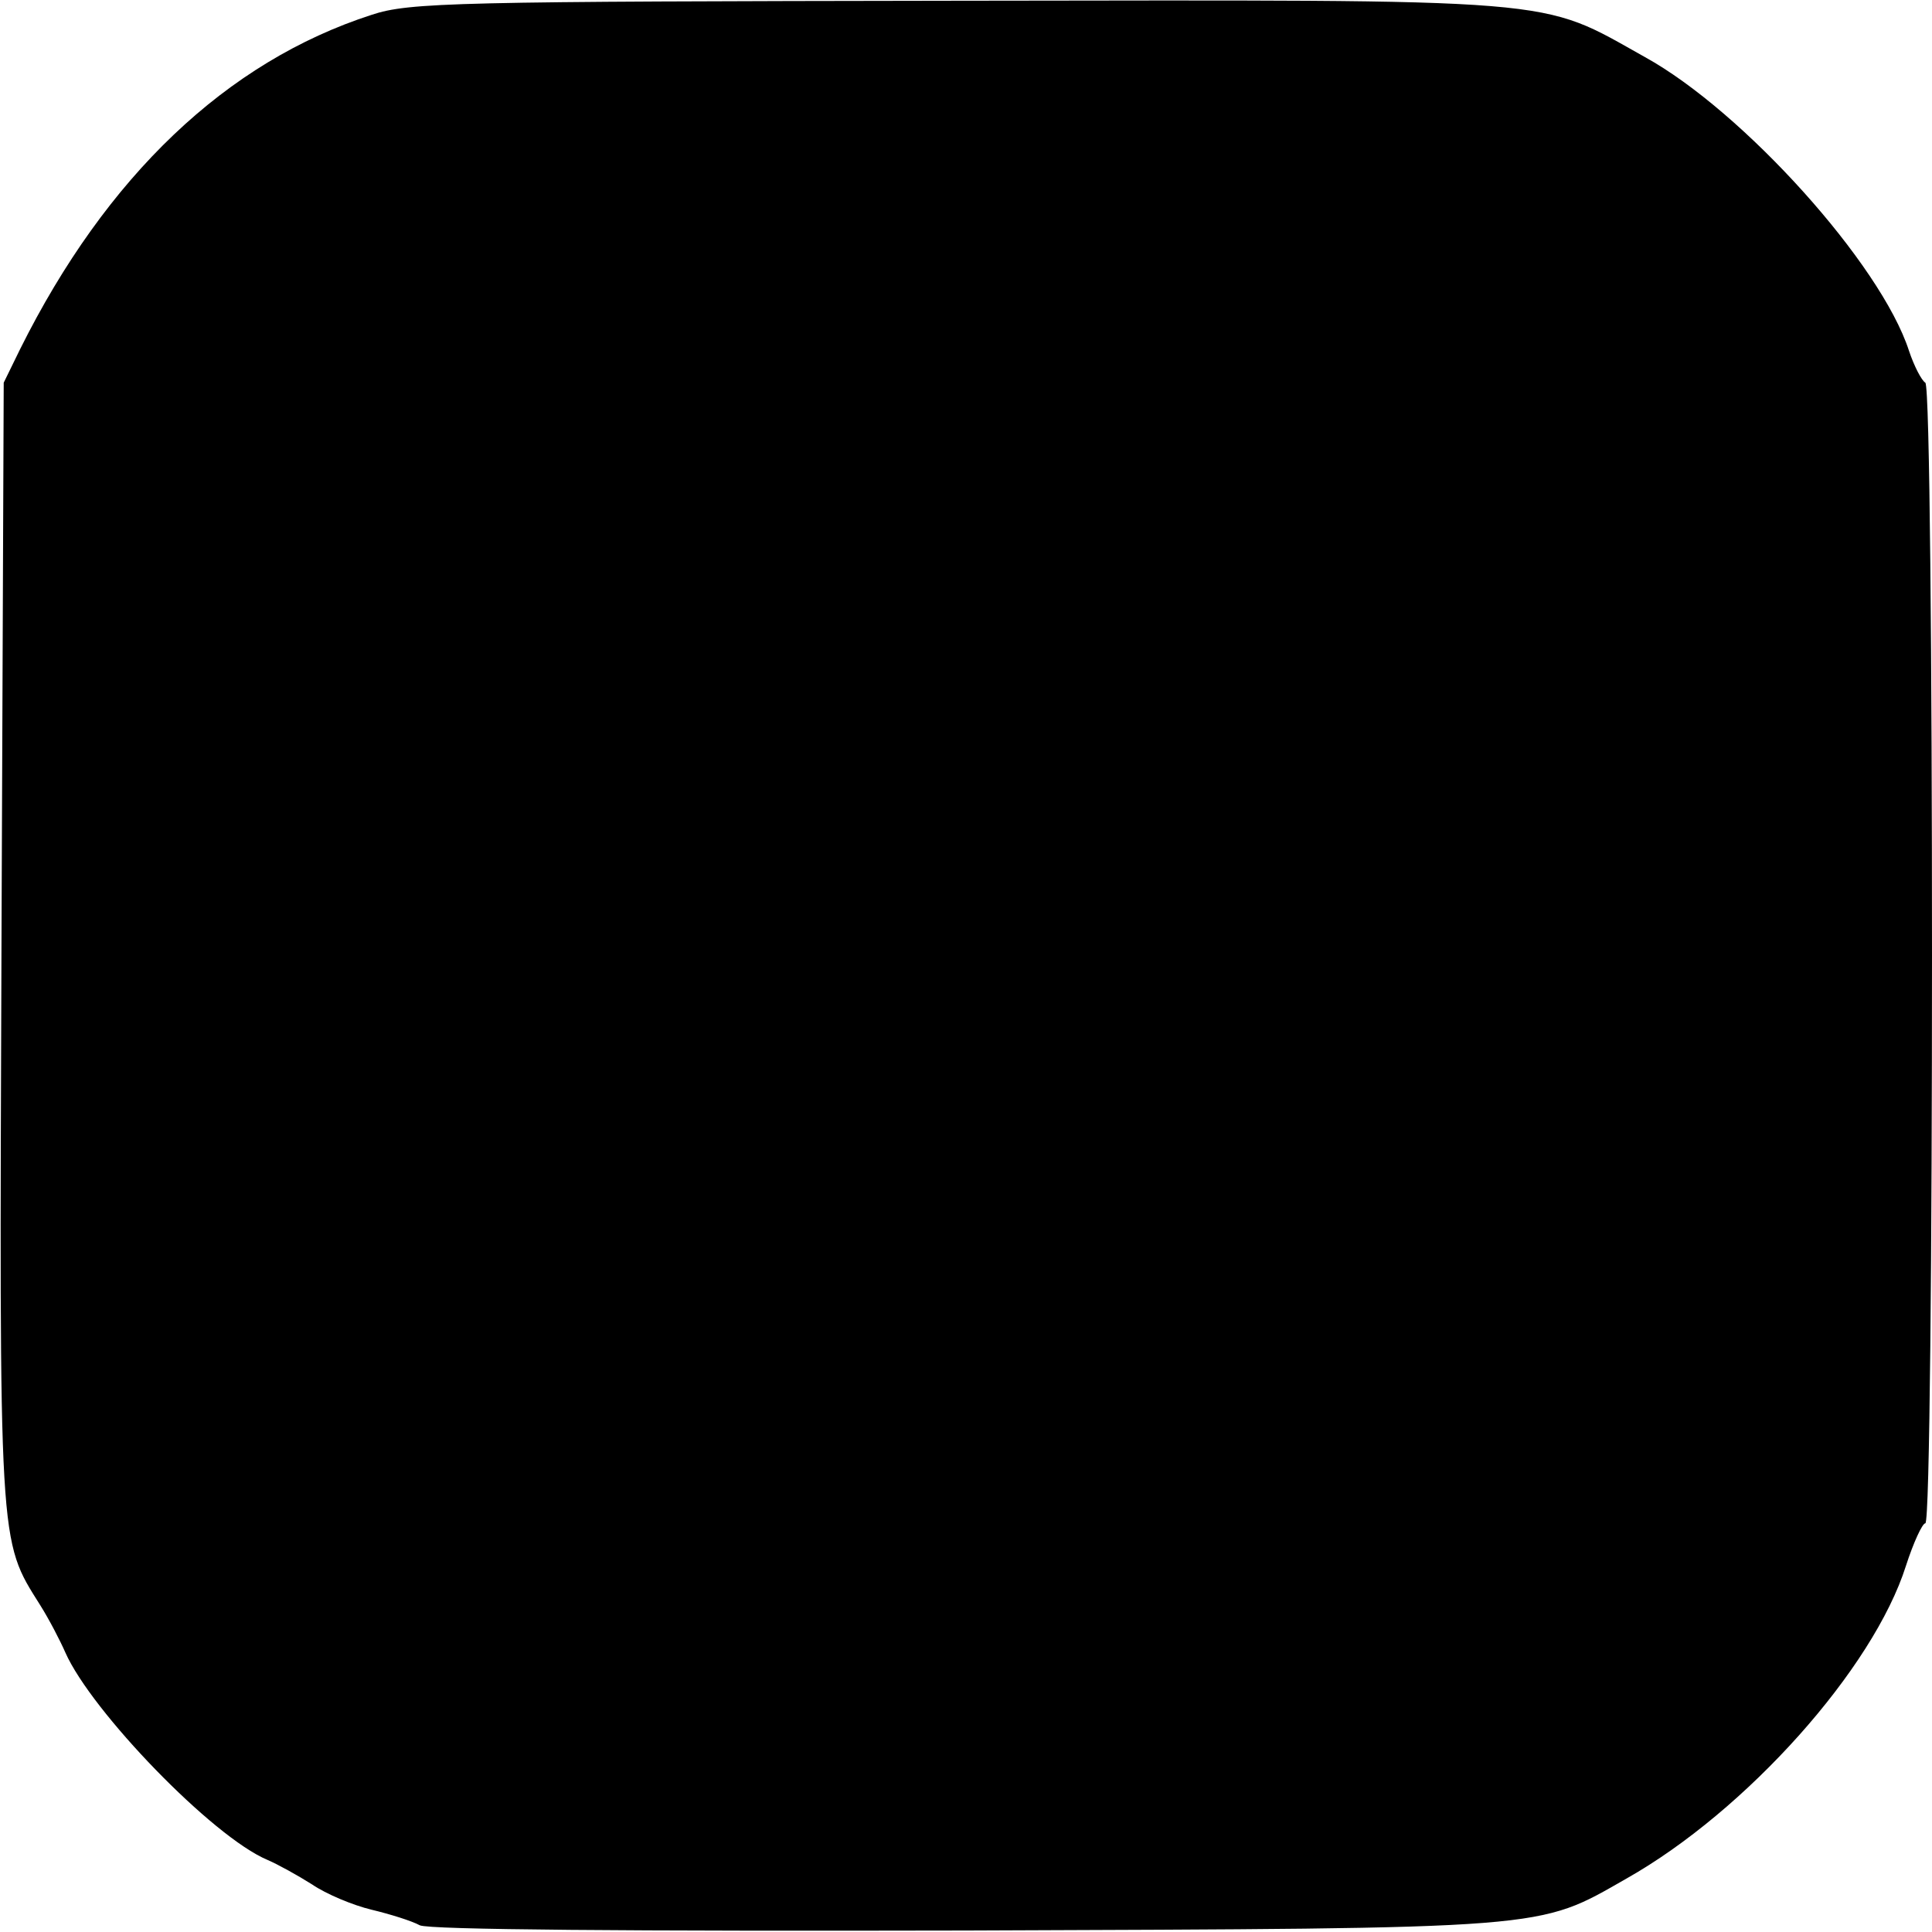 <?xml version="1.0" standalone="no"?>
<!DOCTYPE svg PUBLIC "-//W3C//DTD SVG 20010904//EN"
 "http://www.w3.org/TR/2001/REC-SVG-20010904/DTD/svg10.dtd">
<svg version="1.0" xmlns="http://www.w3.org/2000/svg"
 width="260pt" height="260pt" viewBox="0 0 260 260"
 preserveAspectRatio="xMidYMid meet">
<g transform="translate(0,260) scale(0.1,-0.1)"
fill="#000000" stroke="none">
<path d="M500 2580 c-195 -63 -357 -217 -473 -450 l-22 -45 -3 -754 c-3 -818
-4 -802 52 -891 12 -19 27 -48 34 -64 35 -79 198 -248 272 -279 14 -6 41 -21
60 -33 19 -13 55 -28 80 -34 25 -6 54 -15 65 -21 13 -6 282 -8 735 -7 792 3
768 1 889 70 161 91 332 282 376 421 10 31 22 57 26 57 12 0 12 1527 0 1535
-5 3 -15 22 -22 43 -38 117 -223 322 -355 395 -145 81 -100 77 -926 76 -675
-1 -737 -2 -788 -19z"/>
</g>
</svg>
